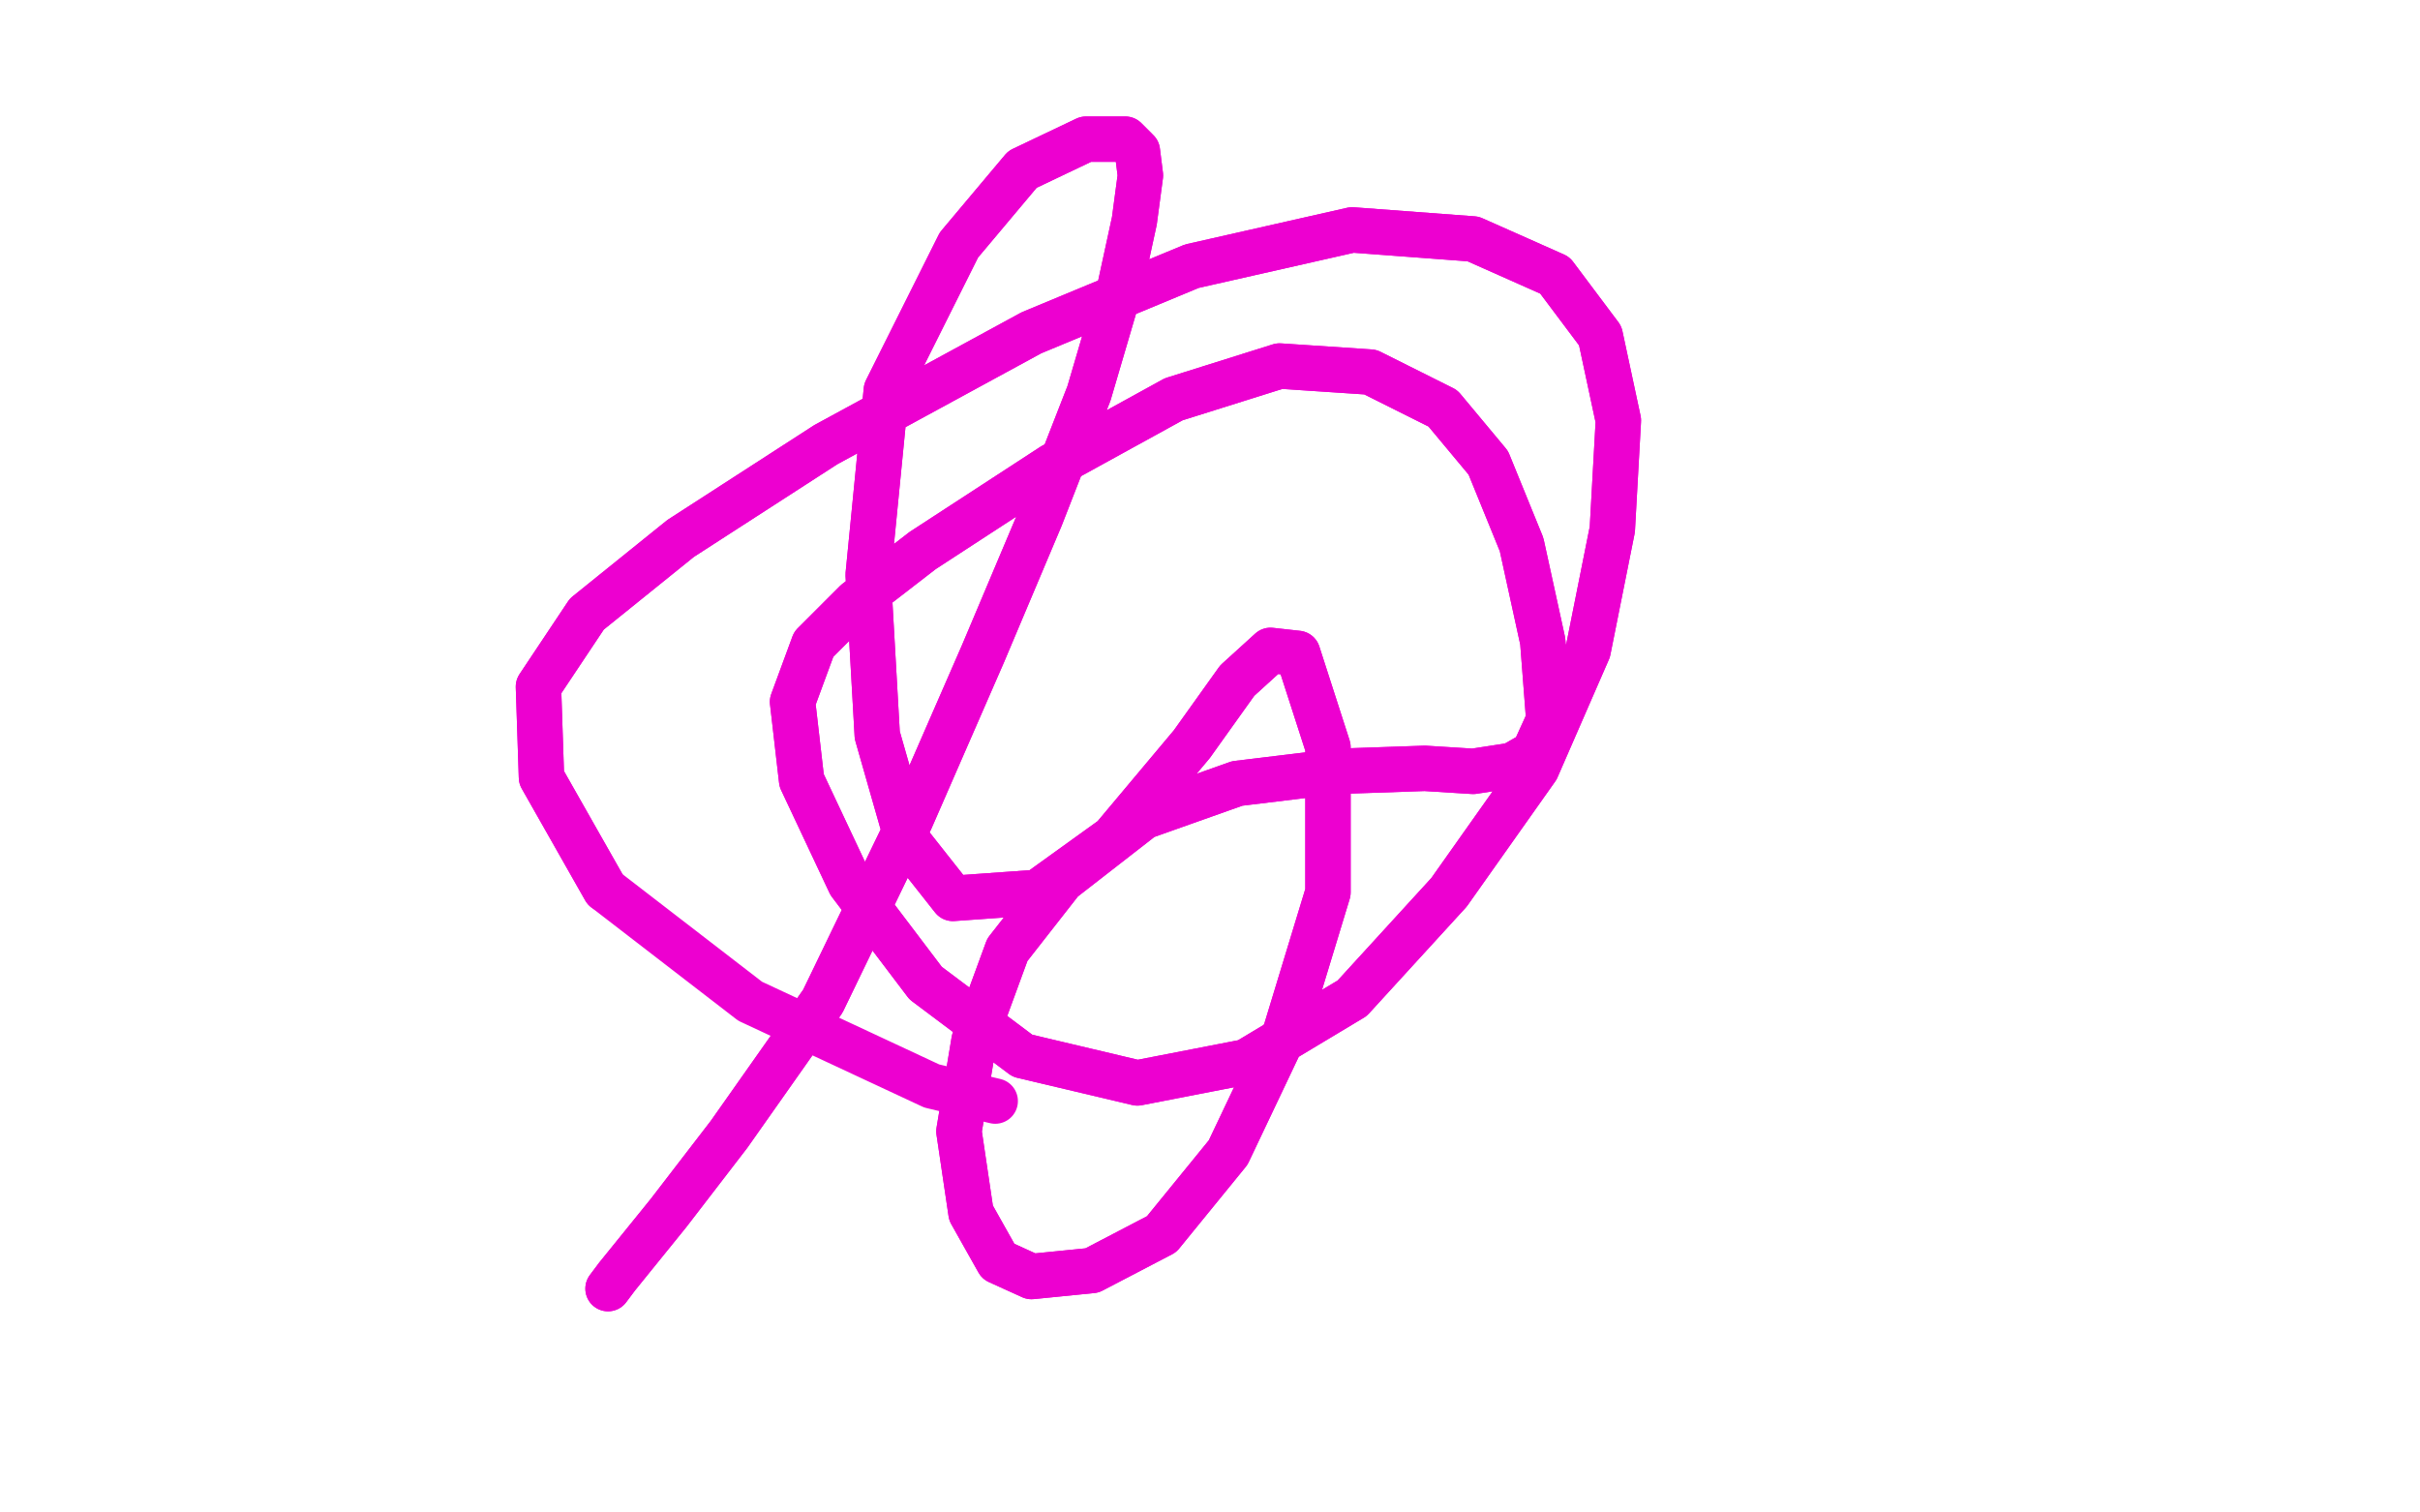 <?xml version="1.0" standalone="no"?>
<!DOCTYPE svg PUBLIC "-//W3C//DTD SVG 1.1//EN"
"http://www.w3.org/Graphics/SVG/1.1/DTD/svg11.dtd">

<svg width="800" height="500" version="1.1" xmlns="http://www.w3.org/2000/svg" xmlns:xlink="http://www.w3.org/1999/xlink" style="stroke-antialiasing: false"><desc>This SVG has been created on https://colorillo.com/</desc><rect x='0' y='0' width='800' height='500' style='fill: rgb(255,255,255); stroke-width:0' /><polyline points="201,426 204,422 204,422 221,401 221,401 241,375 241,375 272,331 272,331 301,271 301,271 325,216 325,216 344,171 344,171 360,130 370,96 375,73 377,58 376,50 372,46 359,46 338,56 317,81 293,129 287,190 290,243 300,278 315,297 343,295 368,277 394,246 409,225 420,215 429,216 439,247 439,295 425,341 406,381 384,408 361,420 341,422 330,417 321,401 317,374 322,344 333,314 351,291 378,270 409,259 442,255 471,254 487,255 500,253 507,249 512,238 510,212 503,180 492,153 477,135 453,123 423,121 388,132 348,154 305,182 283,199 269,213 262,232 265,258 281,292 306,325 338,349 376,358 412,351 447,330 479,295 508,254 525,215 533,175 535,139 529,111 514,91 487,79 447,76 394,88 341,110 273,147 225,178 194,203 178,227 179,257 200,294" style="fill: none; stroke: #ed00d0; stroke-width: 15; stroke-linejoin: round; stroke-linecap: round; stroke-antialiasing: false; stroke-antialias: 0; opacity: 1.0"/>
<polyline points="201,426 204,422 204,422 221,401 221,401 241,375 241,375 272,331 272,331 301,271 301,271 325,216 325,216 344,171 360,130 370,96 375,73 377,58 376,50 372,46 359,46 338,56 317,81 293,129 287,190 290,243 300,278 315,297 343,295 368,277 394,246 409,225 420,215 429,216 439,247 439,295 425,341 406,381 384,408 361,420 341,422 330,417 321,401 317,374 322,344 333,314 351,291 378,270 409,259 442,255 471,254 487,255 500,253 507,249 512,238 510,212 503,180 492,153 477,135 453,123 423,121 388,132 348,154 305,182 283,199 269,213 262,232 265,258 281,292 306,325 338,349 376,358 412,351 447,330 479,295 508,254 525,215 533,175 535,139 529,111 514,91 487,79 447,76 394,88 341,110 273,147 225,178 194,203 178,227 179,257 200,294 248,331 308,359 329,364" style="fill: none; stroke: #ed00d0; stroke-width: 15; stroke-linejoin: round; stroke-linecap: round; stroke-antialiasing: false; stroke-antialias: 0; opacity: 1.0"/>
</svg>
